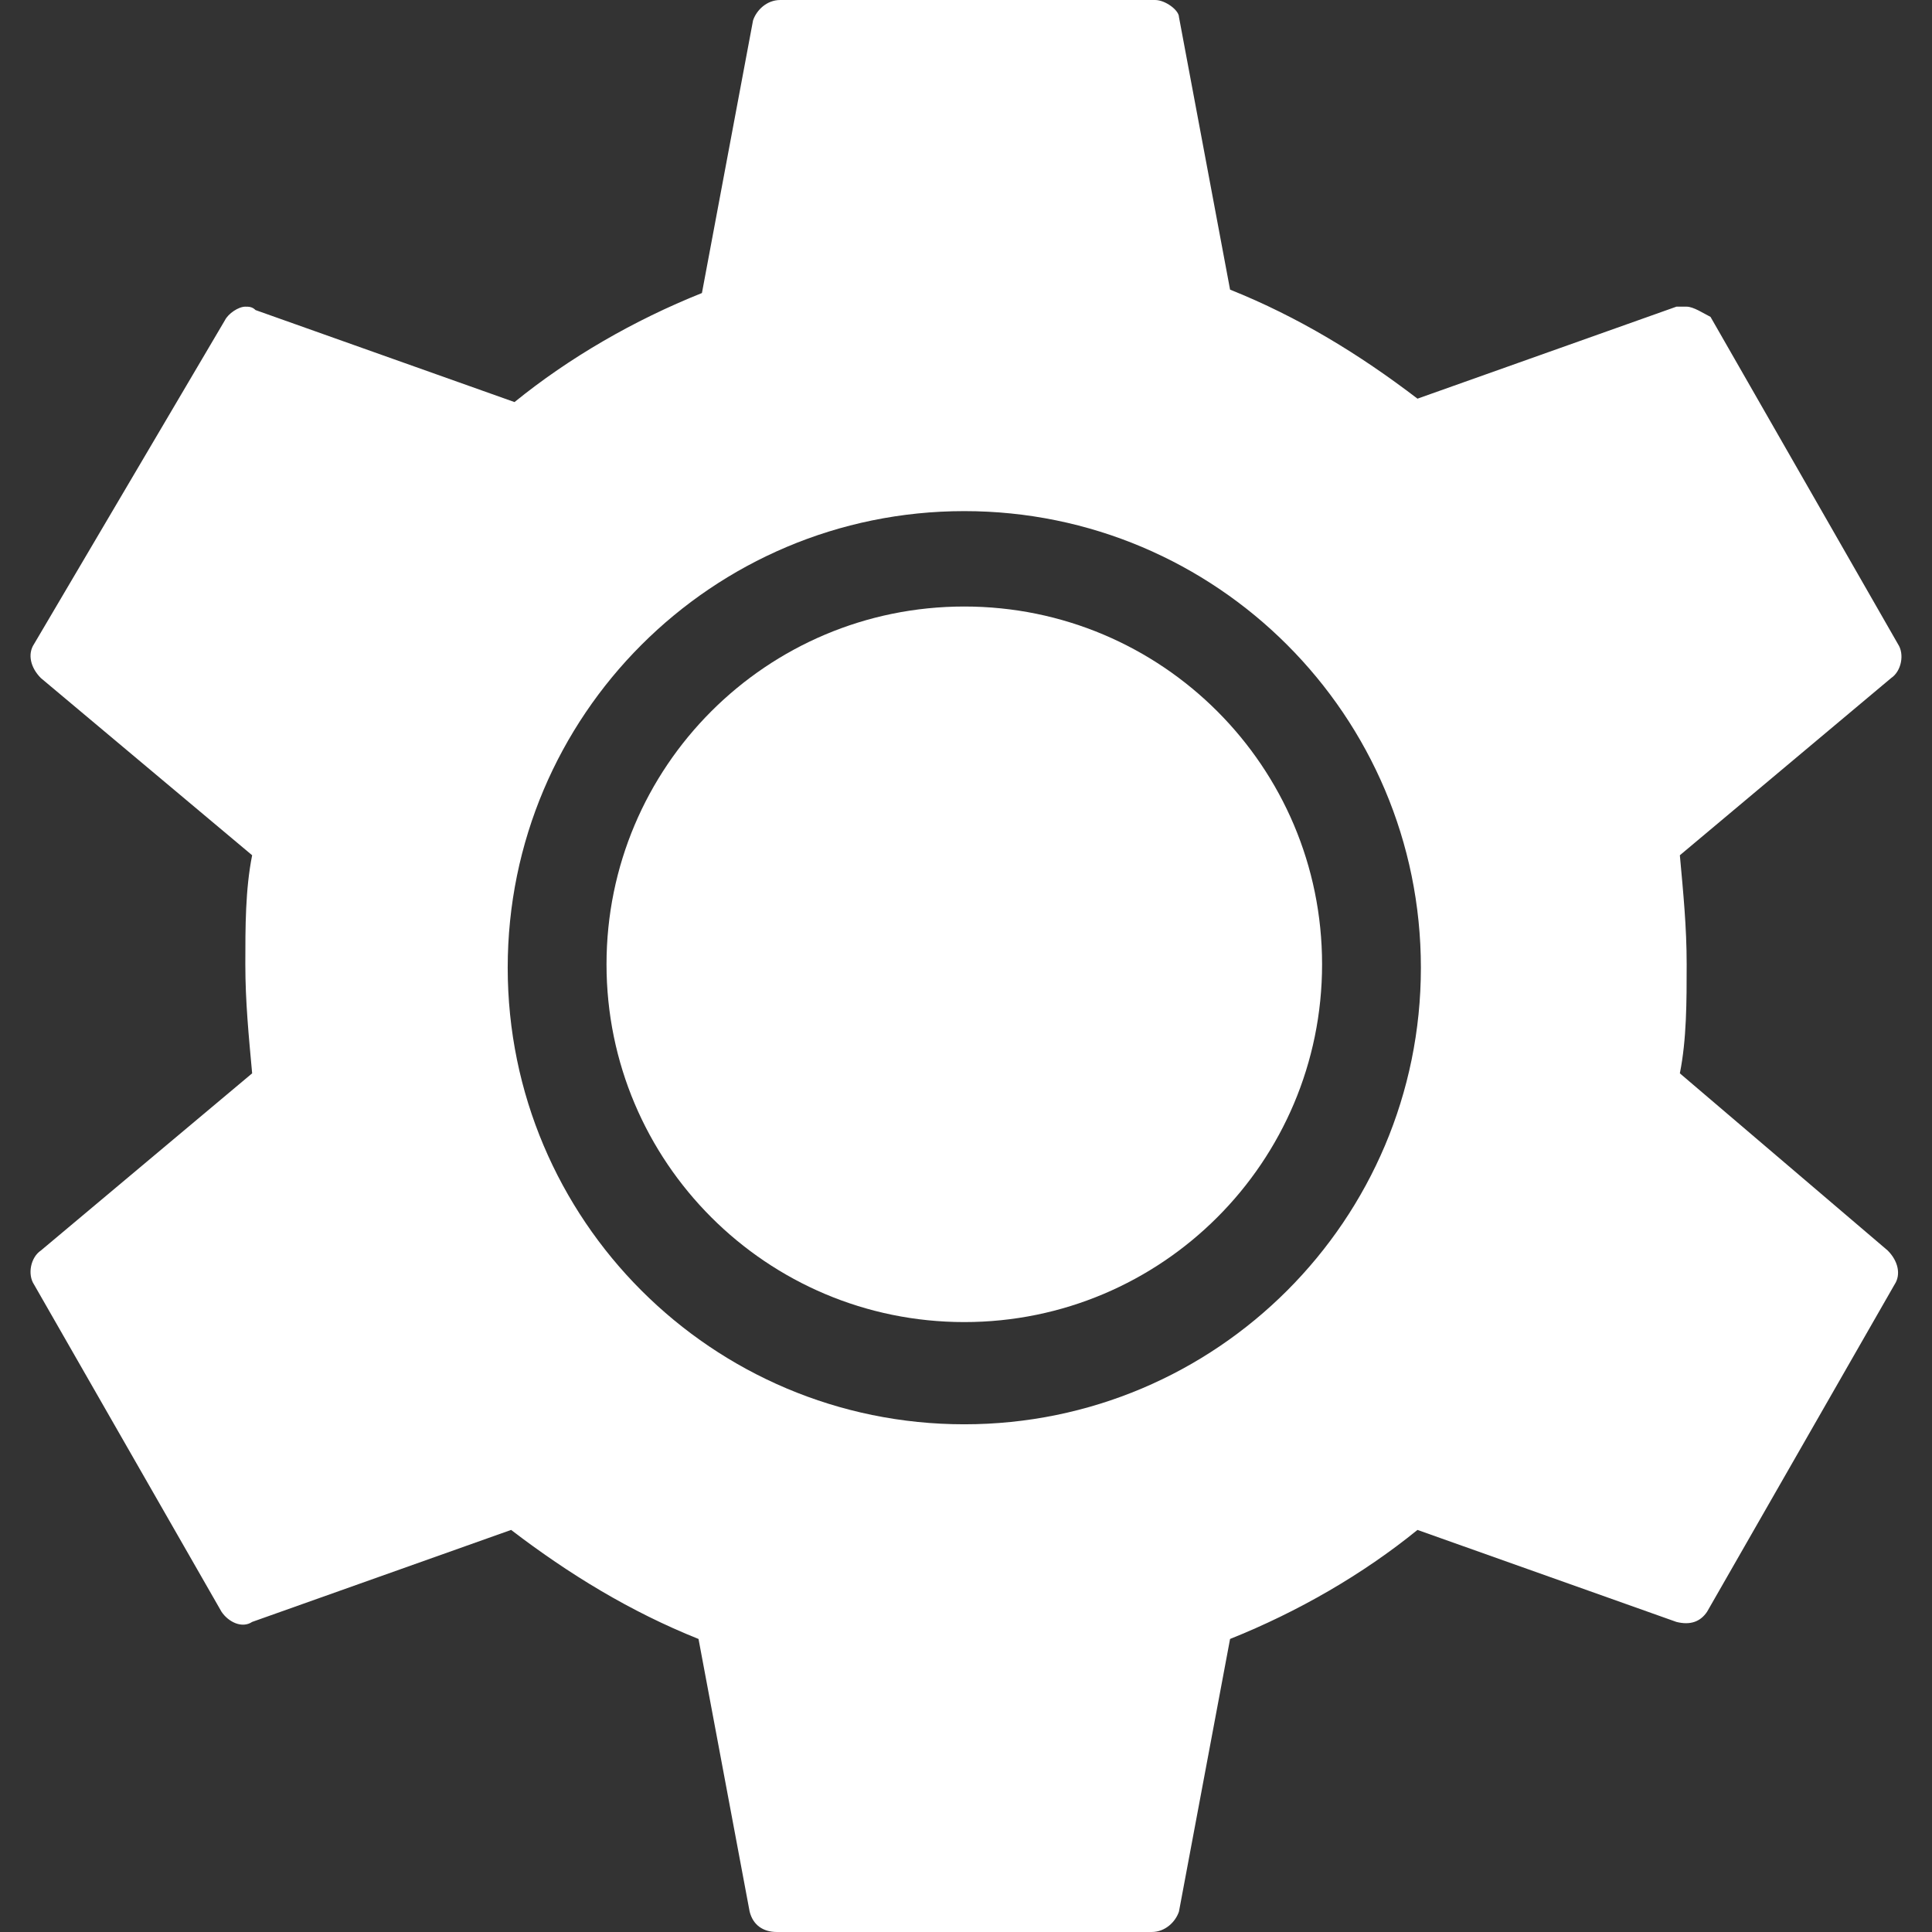 <?xml version="1.0" encoding="utf-8"?>
<!-- Generator: Adobe Illustrator 26.0.3, SVG Export Plug-In . SVG Version: 6.00 Build 0)  -->
<svg version="1.1" id="Vrstva_1" xmlns="http://www.w3.org/2000/svg" xmlns:xlink="http://www.w3.org/1999/xlink" x="0px" y="0px"
	 viewBox="0 0 56.7 56.7" style="enable-background:new 0 0 56.7 56.7;" xml:space="preserve">
<rect x="0" y="0" width="56.7" height="56.7" fill="#333333" stroke="none"/>
<style type="text/css">
	.st0{fill:#FFFFFF;}
</style>
<g>
	<path class="st0" d="M28.3,17.8c-5.8,0-10.5,4.7-10.5,10.5s4.7,10.5,10.5,10.5c5.8,0,10.5-4.7,10.5-10.5S34.1,17.8,28.3,17.8z"/>
	<path class="st0" d="M49.3,31.5c0.2-1,0.2-2.1,0.2-3.2c0-1.1-0.1-2.1-0.2-3.2l6.2-5.2c0.3-0.2,0.4-0.7,0.2-1l-5.5-9.6
		C50,9.2,49.7,9,49.5,9c-0.1,0-0.2,0-0.3,0l-7.6,2.7c-1.7-1.3-3.5-2.4-5.5-3.2l-1.5-8C34.6,0.3,34.2,0,33.9,0h-11
		c-0.4,0-0.7,0.3-0.8,0.6l-1.5,8c-2,0.8-3.9,1.9-5.5,3.2L7.5,9.1C7.4,9,7.3,9,7.2,9C7,9,6.7,9.2,6.6,9.4L1,18.9
		c-0.2,0.3-0.1,0.7,0.2,1l6.2,5.2c-0.2,1-0.2,2.1-0.2,3.2c0,1.1,0.1,2.1,0.2,3.2l-6.2,5.2c-0.3,0.2-0.4,0.7-0.2,1l5.5,9.6
		c0.2,0.3,0.6,0.5,0.9,0.3l7.6-2.7c1.7,1.3,3.5,2.4,5.5,3.2l1.5,8c0.1,0.4,0.4,0.6,0.8,0.6h11c0.4,0,0.7-0.3,0.8-0.6l1.5-8
		c2-0.8,3.9-1.9,5.5-3.2l7.6,2.7c0.4,0.1,0.7,0,0.9-0.3l5.5-9.6c0.2-0.3,0.1-0.7-0.2-1L49.3,31.5z M28.3,41.8
		c-7.4,0-13.4-6-13.4-13.4s6-13.4,13.4-13.4s13.4,6,13.4,13.4S35.7,41.8,28.3,41.8z"/>
</g>
</svg>
